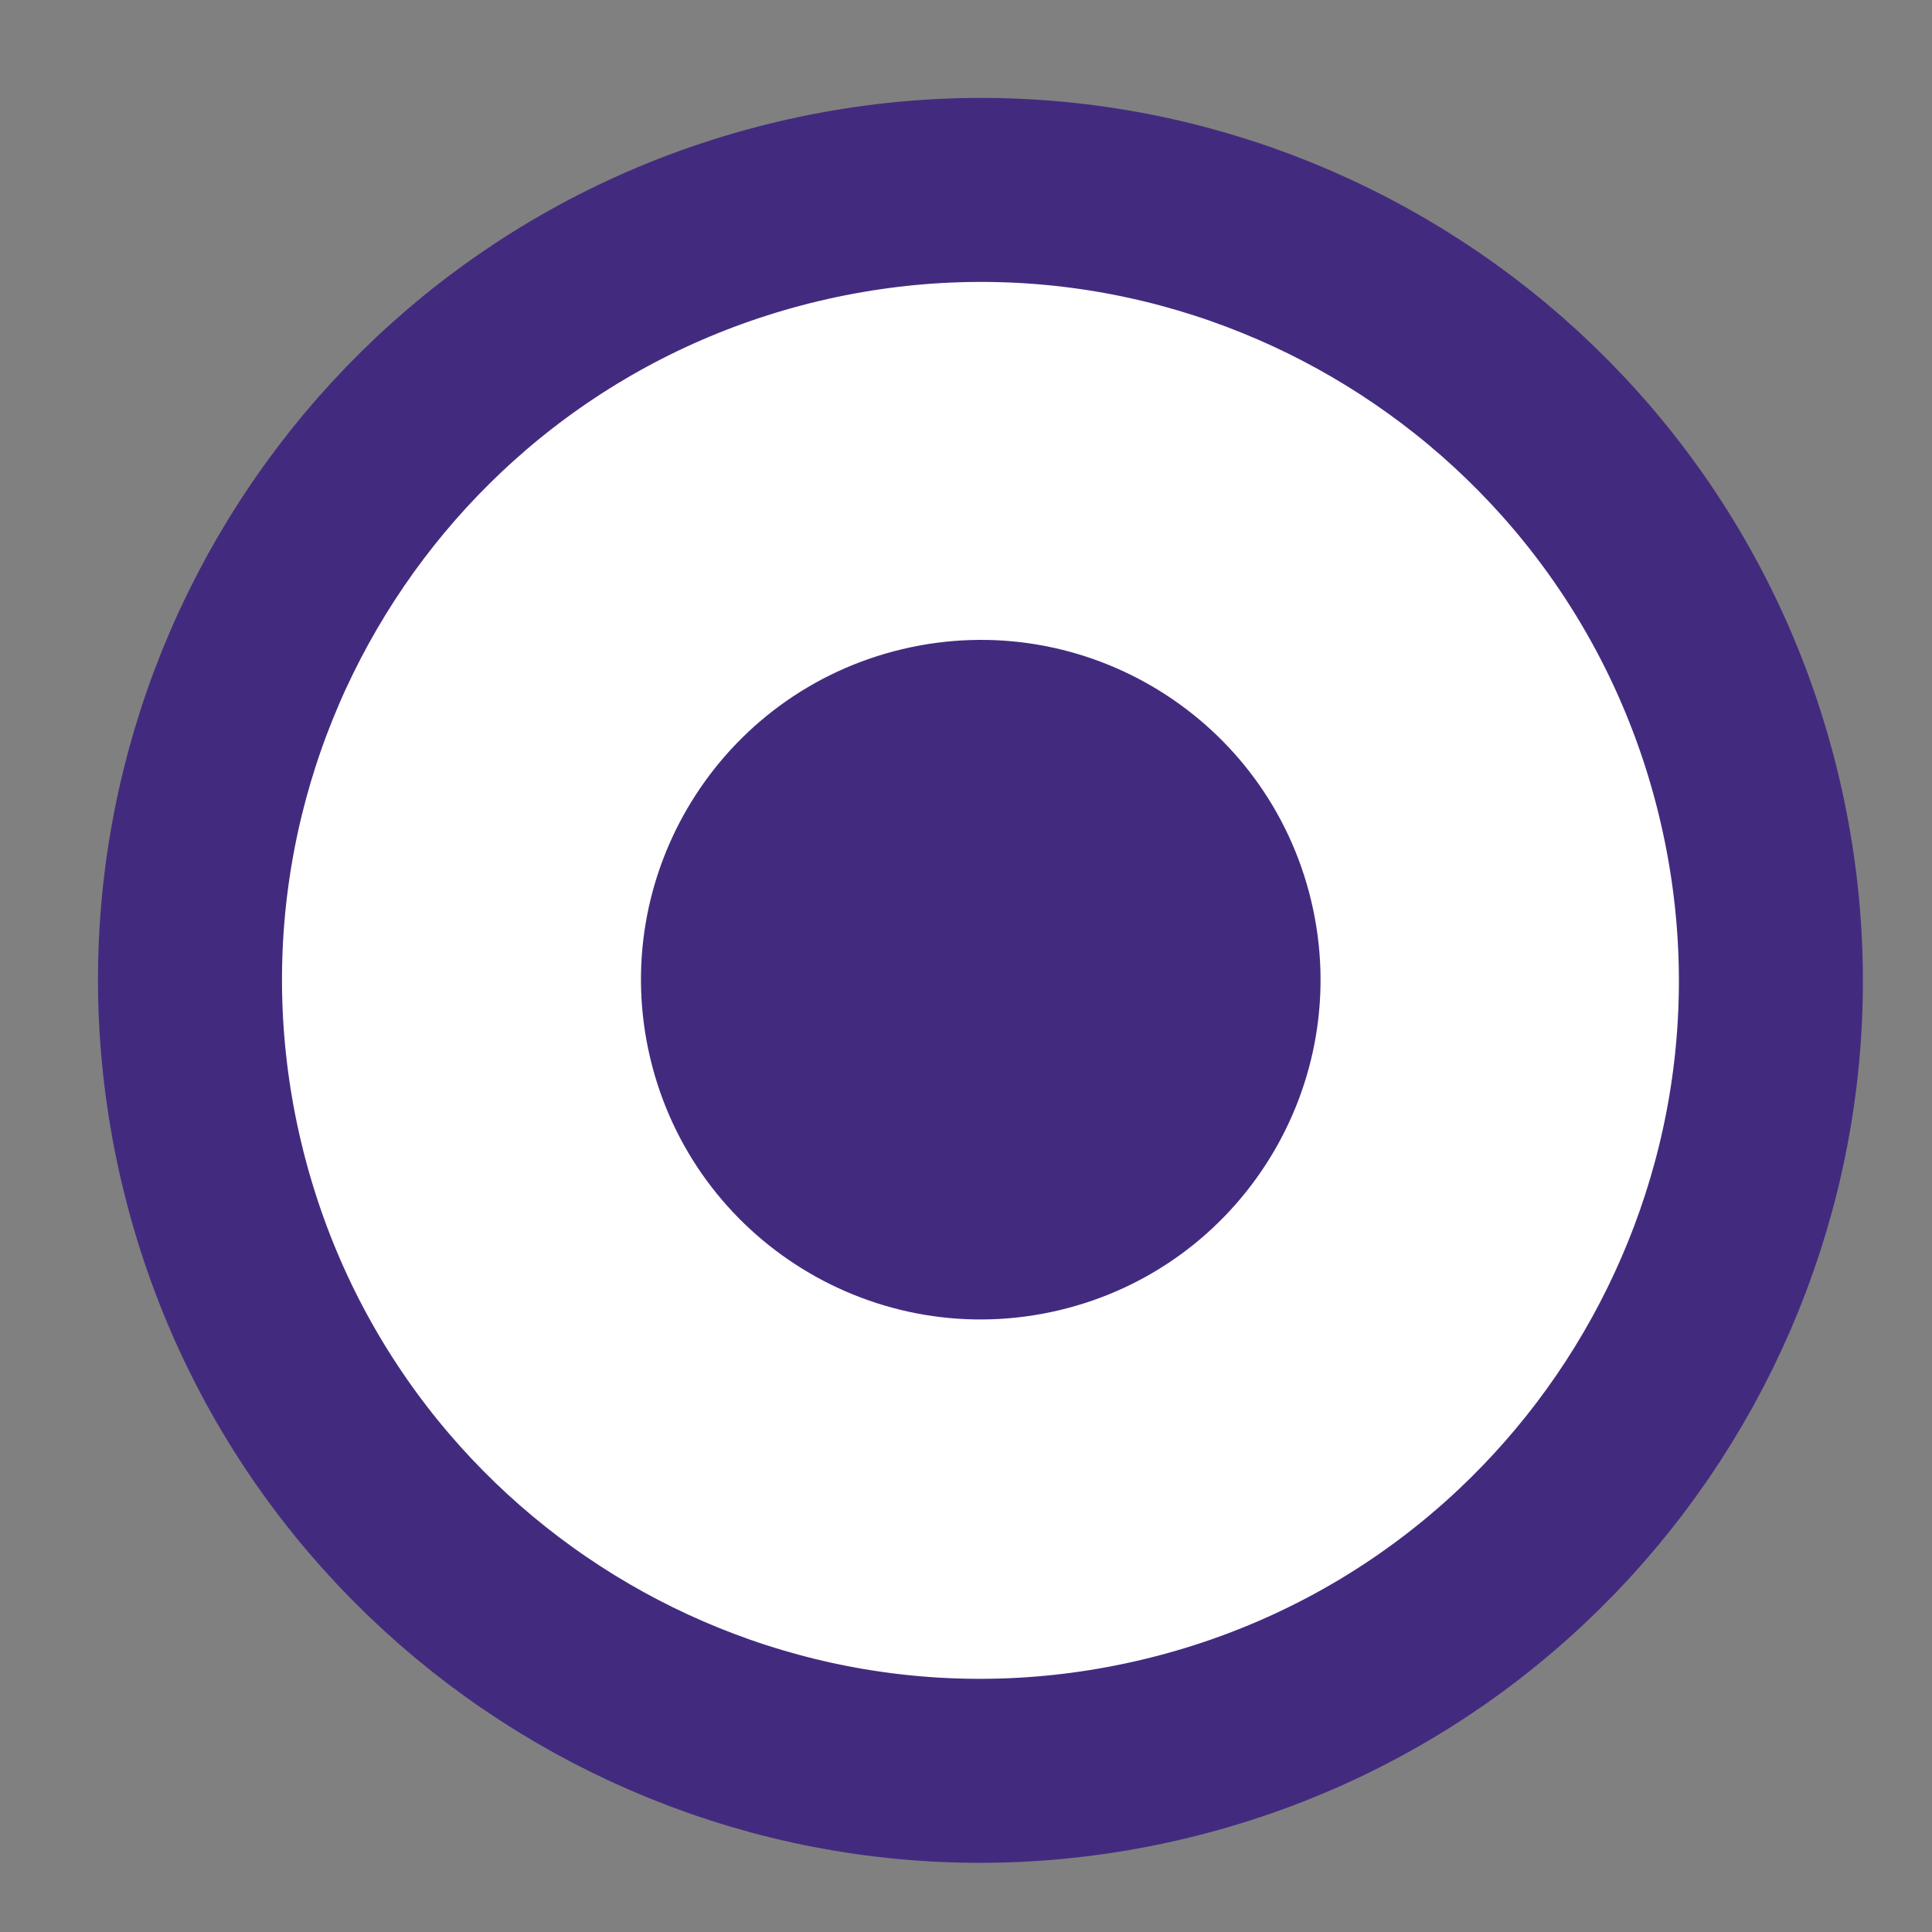 <svg xmlns="http://www.w3.org/2000/svg" width="25" height="25" viewBox="0 0 25 25" fill="none">
<rect x="0" y="0" width="25" height="25" fill="#808080" stroke="none"/>
<path d="M15.051 22.635C20.546 21.329 23.942 15.816 22.636 10.322C21.33 4.827 15.817 1.431 10.322 2.737C4.827 4.043 1.432 9.556 2.738 15.051C4.044 20.546 9.557 23.941 15.051 22.635Z" fill="white" stroke="#422B7F" stroke-width="2.381" stroke-miterlimit="10"/>
<path d="M13.707 16.954C16.069 16.393 17.529 14.023 16.968 11.661C16.407 9.299 14.038 7.839 11.676 8.4C9.313 8.961 7.853 11.331 8.414 13.693C8.975 16.055 11.345 17.515 13.707 16.954Z" fill="#422B7F"/>
</svg>